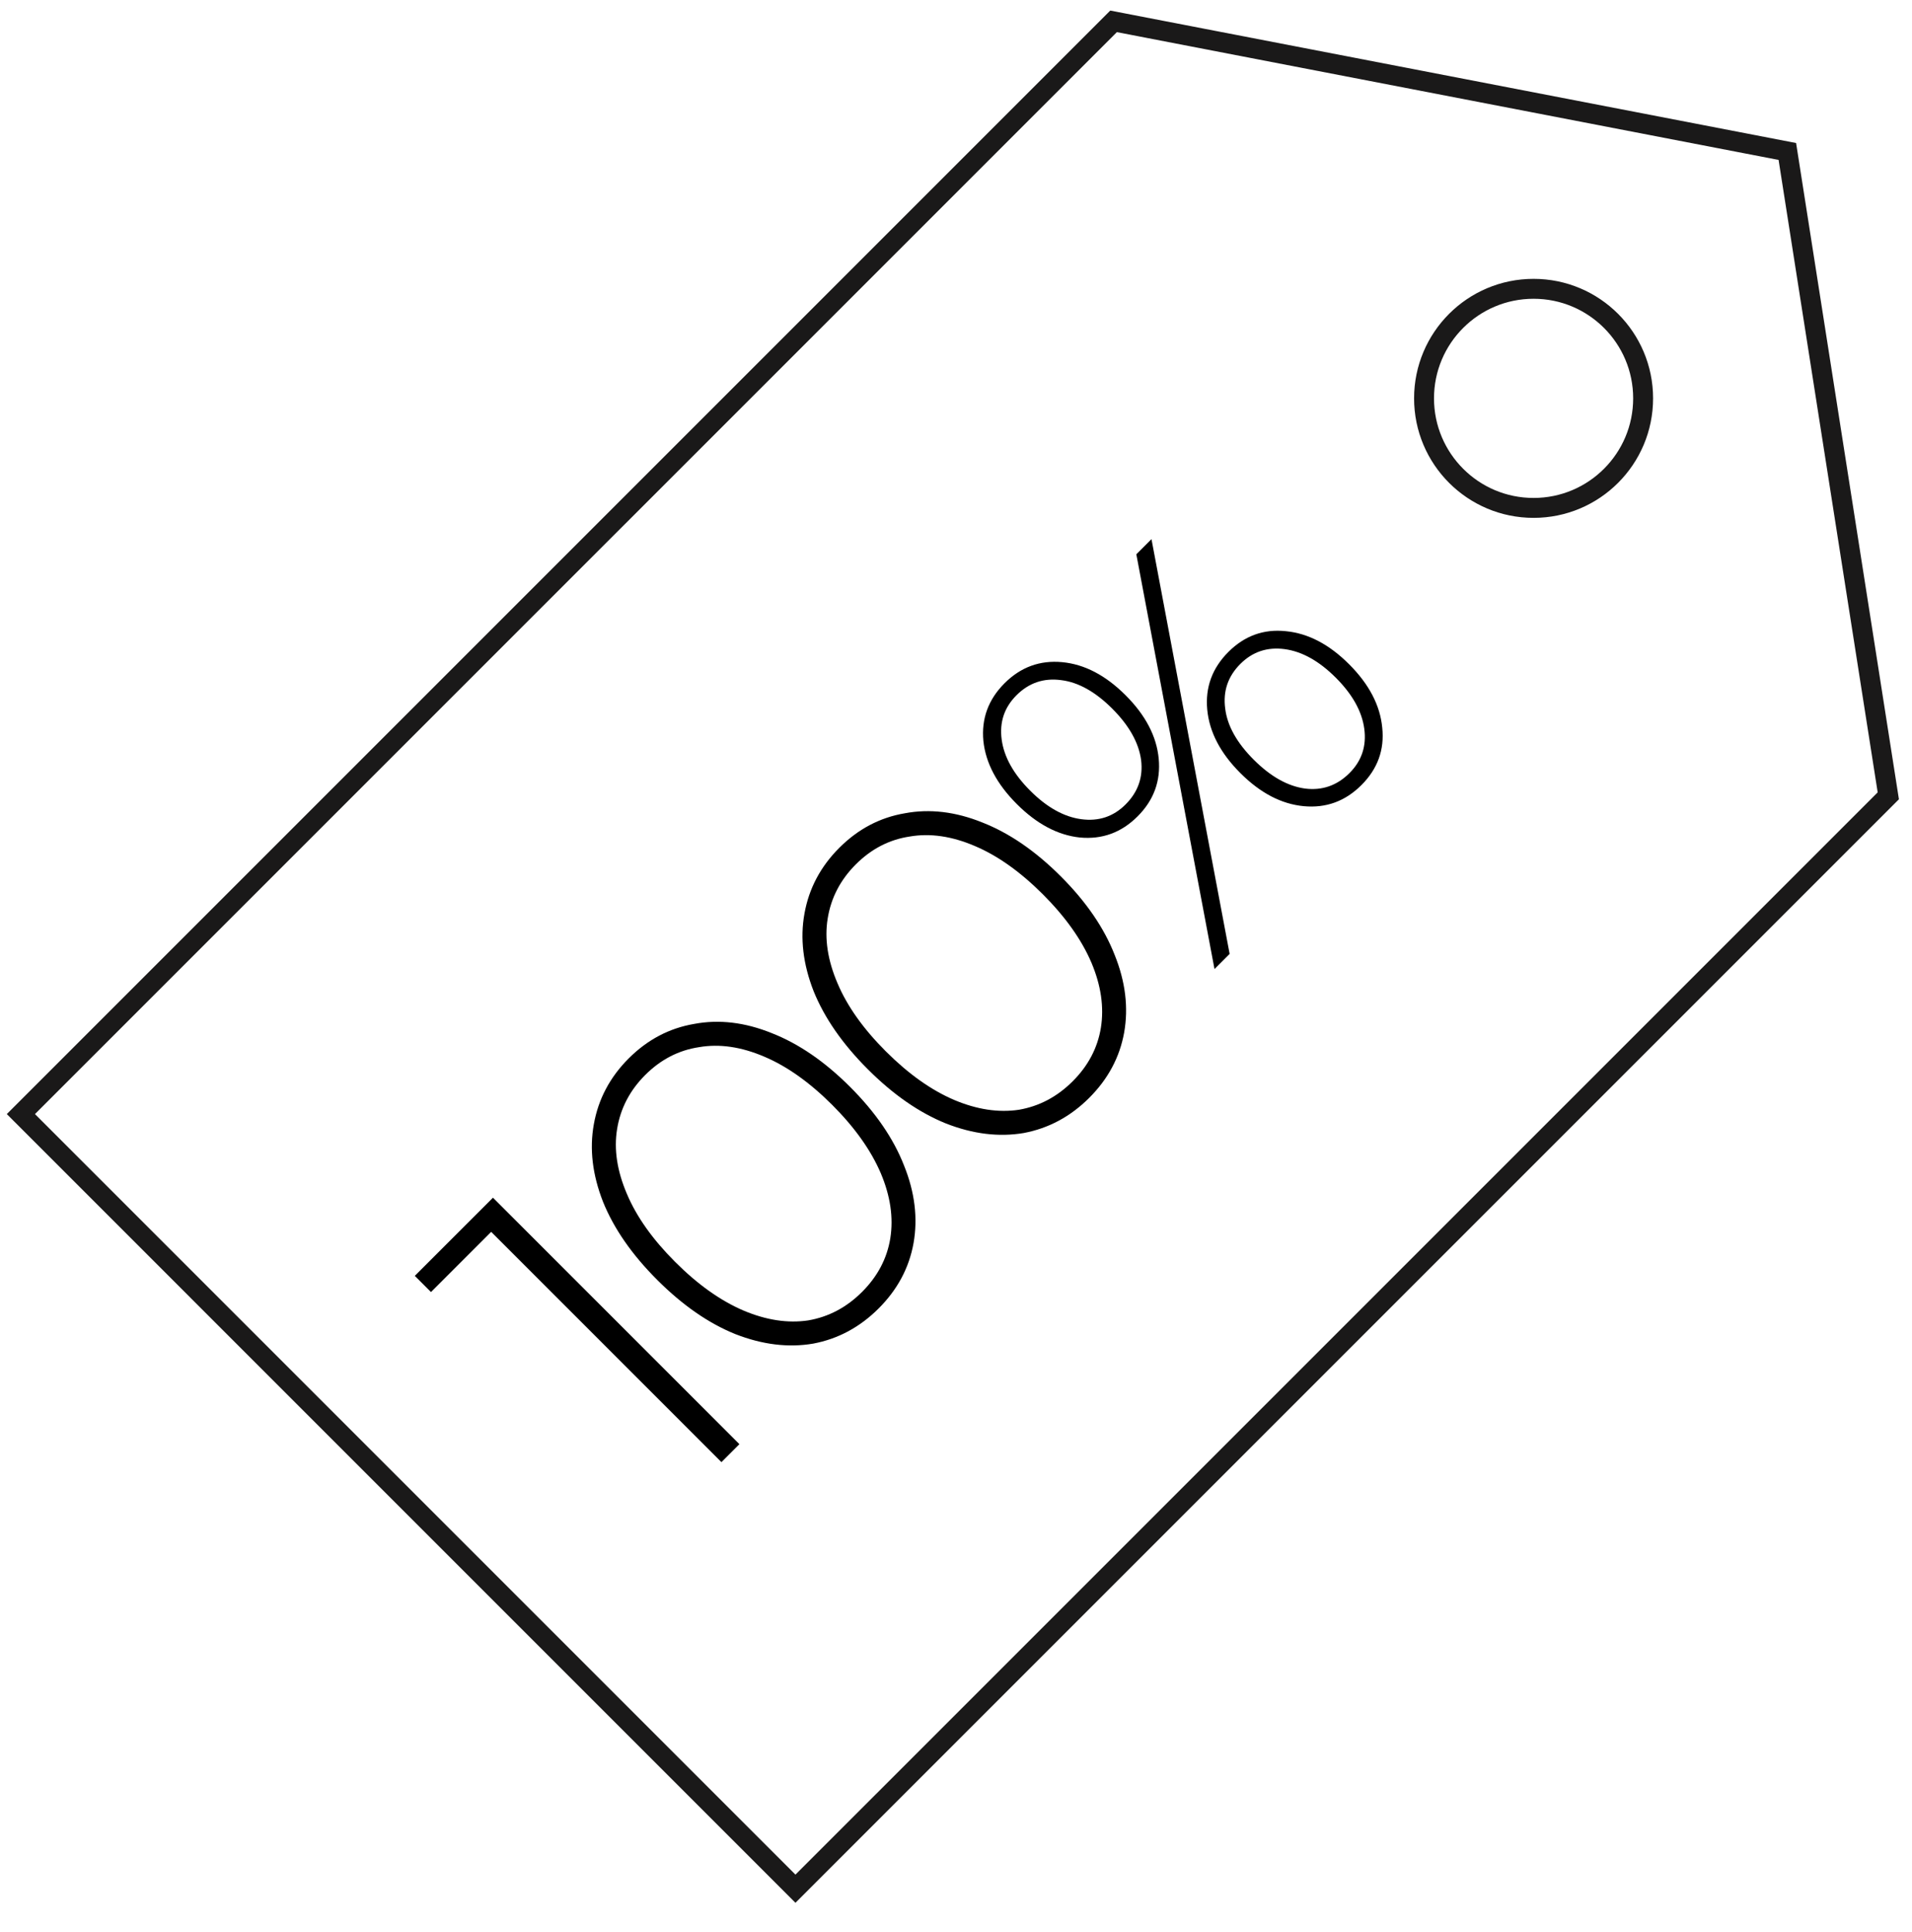 <svg width="96" height="97" viewBox="0 0 96 97" fill="none" xmlns="http://www.w3.org/2000/svg">
<path d="M1.048 55.934L55.911 1.072L89.741 7.605L94.81 39.955L39.939 94.825L1.048 55.934Z" stroke="#1A1919"/>
<circle cx="77" cy="20" r="5.5" stroke="#1A1919"/>
<path d="M24.751 60.132L37.125 72.506L36.223 73.408L24.662 61.846L21.639 64.869L20.826 64.056L24.751 60.132Z" fill="black"/>
<path d="M44.117 65.691C43.174 66.633 42.078 67.223 40.829 67.458C39.58 67.671 38.278 67.511 36.922 66.981C35.579 66.439 34.271 65.532 32.998 64.259C31.725 62.986 30.818 61.678 30.276 60.334C29.745 58.979 29.592 57.683 29.816 56.445C30.04 55.184 30.623 54.082 31.566 53.139C32.509 52.197 33.605 51.619 34.854 51.407C36.103 51.171 37.4 51.325 38.743 51.867C40.099 52.397 41.413 53.299 42.685 54.571C43.958 55.844 44.86 57.158 45.39 58.514C45.932 59.857 46.091 61.159 45.867 62.42C45.643 63.658 45.06 64.748 44.117 65.691ZM43.286 64.86C44.064 64.082 44.536 63.186 44.701 62.173C44.866 61.136 44.706 60.046 44.223 58.902C43.728 57.748 42.915 56.604 41.784 55.473C40.652 54.342 39.515 53.534 38.372 53.051C37.217 52.556 36.127 52.397 35.102 52.574C34.076 52.727 33.175 53.193 32.397 53.97C31.619 54.748 31.148 55.656 30.983 56.693C30.818 57.706 30.983 58.791 31.478 59.945C31.961 61.089 32.768 62.226 33.9 63.357C35.031 64.489 36.174 65.302 37.329 65.797C38.472 66.28 39.556 66.445 40.582 66.292C41.607 66.115 42.508 65.638 43.286 64.86Z" fill="black"/>
<path d="M54.692 55.116C53.749 56.059 52.653 56.648 51.404 56.884C50.155 57.096 48.852 56.937 47.497 56.406C46.154 55.864 44.846 54.957 43.573 53.684C42.3 52.411 41.392 51.103 40.85 49.76C40.32 48.404 40.167 47.108 40.391 45.87C40.615 44.609 41.198 43.508 42.141 42.565C43.084 41.622 44.18 41.044 45.429 40.832C46.678 40.597 47.974 40.75 49.318 41.292C50.673 41.822 51.987 42.724 53.26 43.997C54.533 45.269 55.434 46.583 55.965 47.939C56.507 49.282 56.666 50.584 56.442 51.845C56.218 53.083 55.635 54.173 54.692 55.116ZM53.861 54.285C54.639 53.507 55.11 52.611 55.275 51.598C55.44 50.561 55.281 49.471 54.798 48.328C54.303 47.173 53.49 46.029 52.359 44.898C51.227 43.767 50.09 42.959 48.947 42.476C47.792 41.981 46.702 41.822 45.676 41.999C44.651 42.152 43.75 42.618 42.972 43.395C42.194 44.173 41.722 45.081 41.557 46.118C41.392 47.131 41.557 48.216 42.053 49.371C42.536 50.514 43.343 51.651 44.474 52.782C45.606 53.914 46.749 54.727 47.904 55.222C49.047 55.705 50.131 55.87 51.157 55.717C52.182 55.54 53.083 55.063 53.861 54.285Z" fill="black"/>
<path d="M57.117 40.988C56.304 41.801 55.338 42.154 54.218 42.048C53.111 41.931 52.056 41.371 51.054 40.369C50.052 39.367 49.492 38.312 49.375 37.205C49.269 36.085 49.622 35.119 50.435 34.306C51.248 33.492 52.215 33.139 53.334 33.245C54.454 33.351 55.515 33.905 56.516 34.907C57.518 35.908 58.072 36.969 58.178 38.089C58.284 39.208 57.931 40.175 57.117 40.988ZM57.054 27.828L57.815 27.068L61.739 47.892L60.979 48.652L57.054 27.828ZM56.516 40.387C57.141 39.762 57.4 39.02 57.294 38.159C57.176 37.287 56.693 36.427 55.845 35.578C54.996 34.73 54.142 34.253 53.281 34.147C52.409 34.029 51.661 34.282 51.036 34.907C50.423 35.52 50.176 36.262 50.294 37.134C50.412 38.006 50.889 38.861 51.726 39.697C52.562 40.534 53.417 41.011 54.289 41.129C55.161 41.247 55.904 41 56.516 40.387ZM68.358 39.414C67.545 40.228 66.579 40.581 65.459 40.475C64.339 40.369 63.279 39.815 62.277 38.813C61.275 37.812 60.721 36.751 60.615 35.631C60.509 34.512 60.863 33.545 61.676 32.732C62.489 31.919 63.45 31.572 64.557 31.689C65.677 31.795 66.738 32.349 67.739 33.351C68.741 34.353 69.295 35.413 69.401 36.533C69.519 37.641 69.171 38.601 68.358 39.414ZM67.757 38.813C68.37 38.201 68.617 37.458 68.499 36.586C68.382 35.714 67.904 34.859 67.068 34.023C66.231 33.186 65.376 32.709 64.504 32.591C63.632 32.473 62.89 32.721 62.277 33.333C61.652 33.958 61.399 34.706 61.517 35.578C61.623 36.439 62.1 37.293 62.949 38.142C63.797 38.99 64.657 39.473 65.53 39.591C66.39 39.697 67.132 39.438 67.757 38.813Z" fill="black"/>
</svg>
